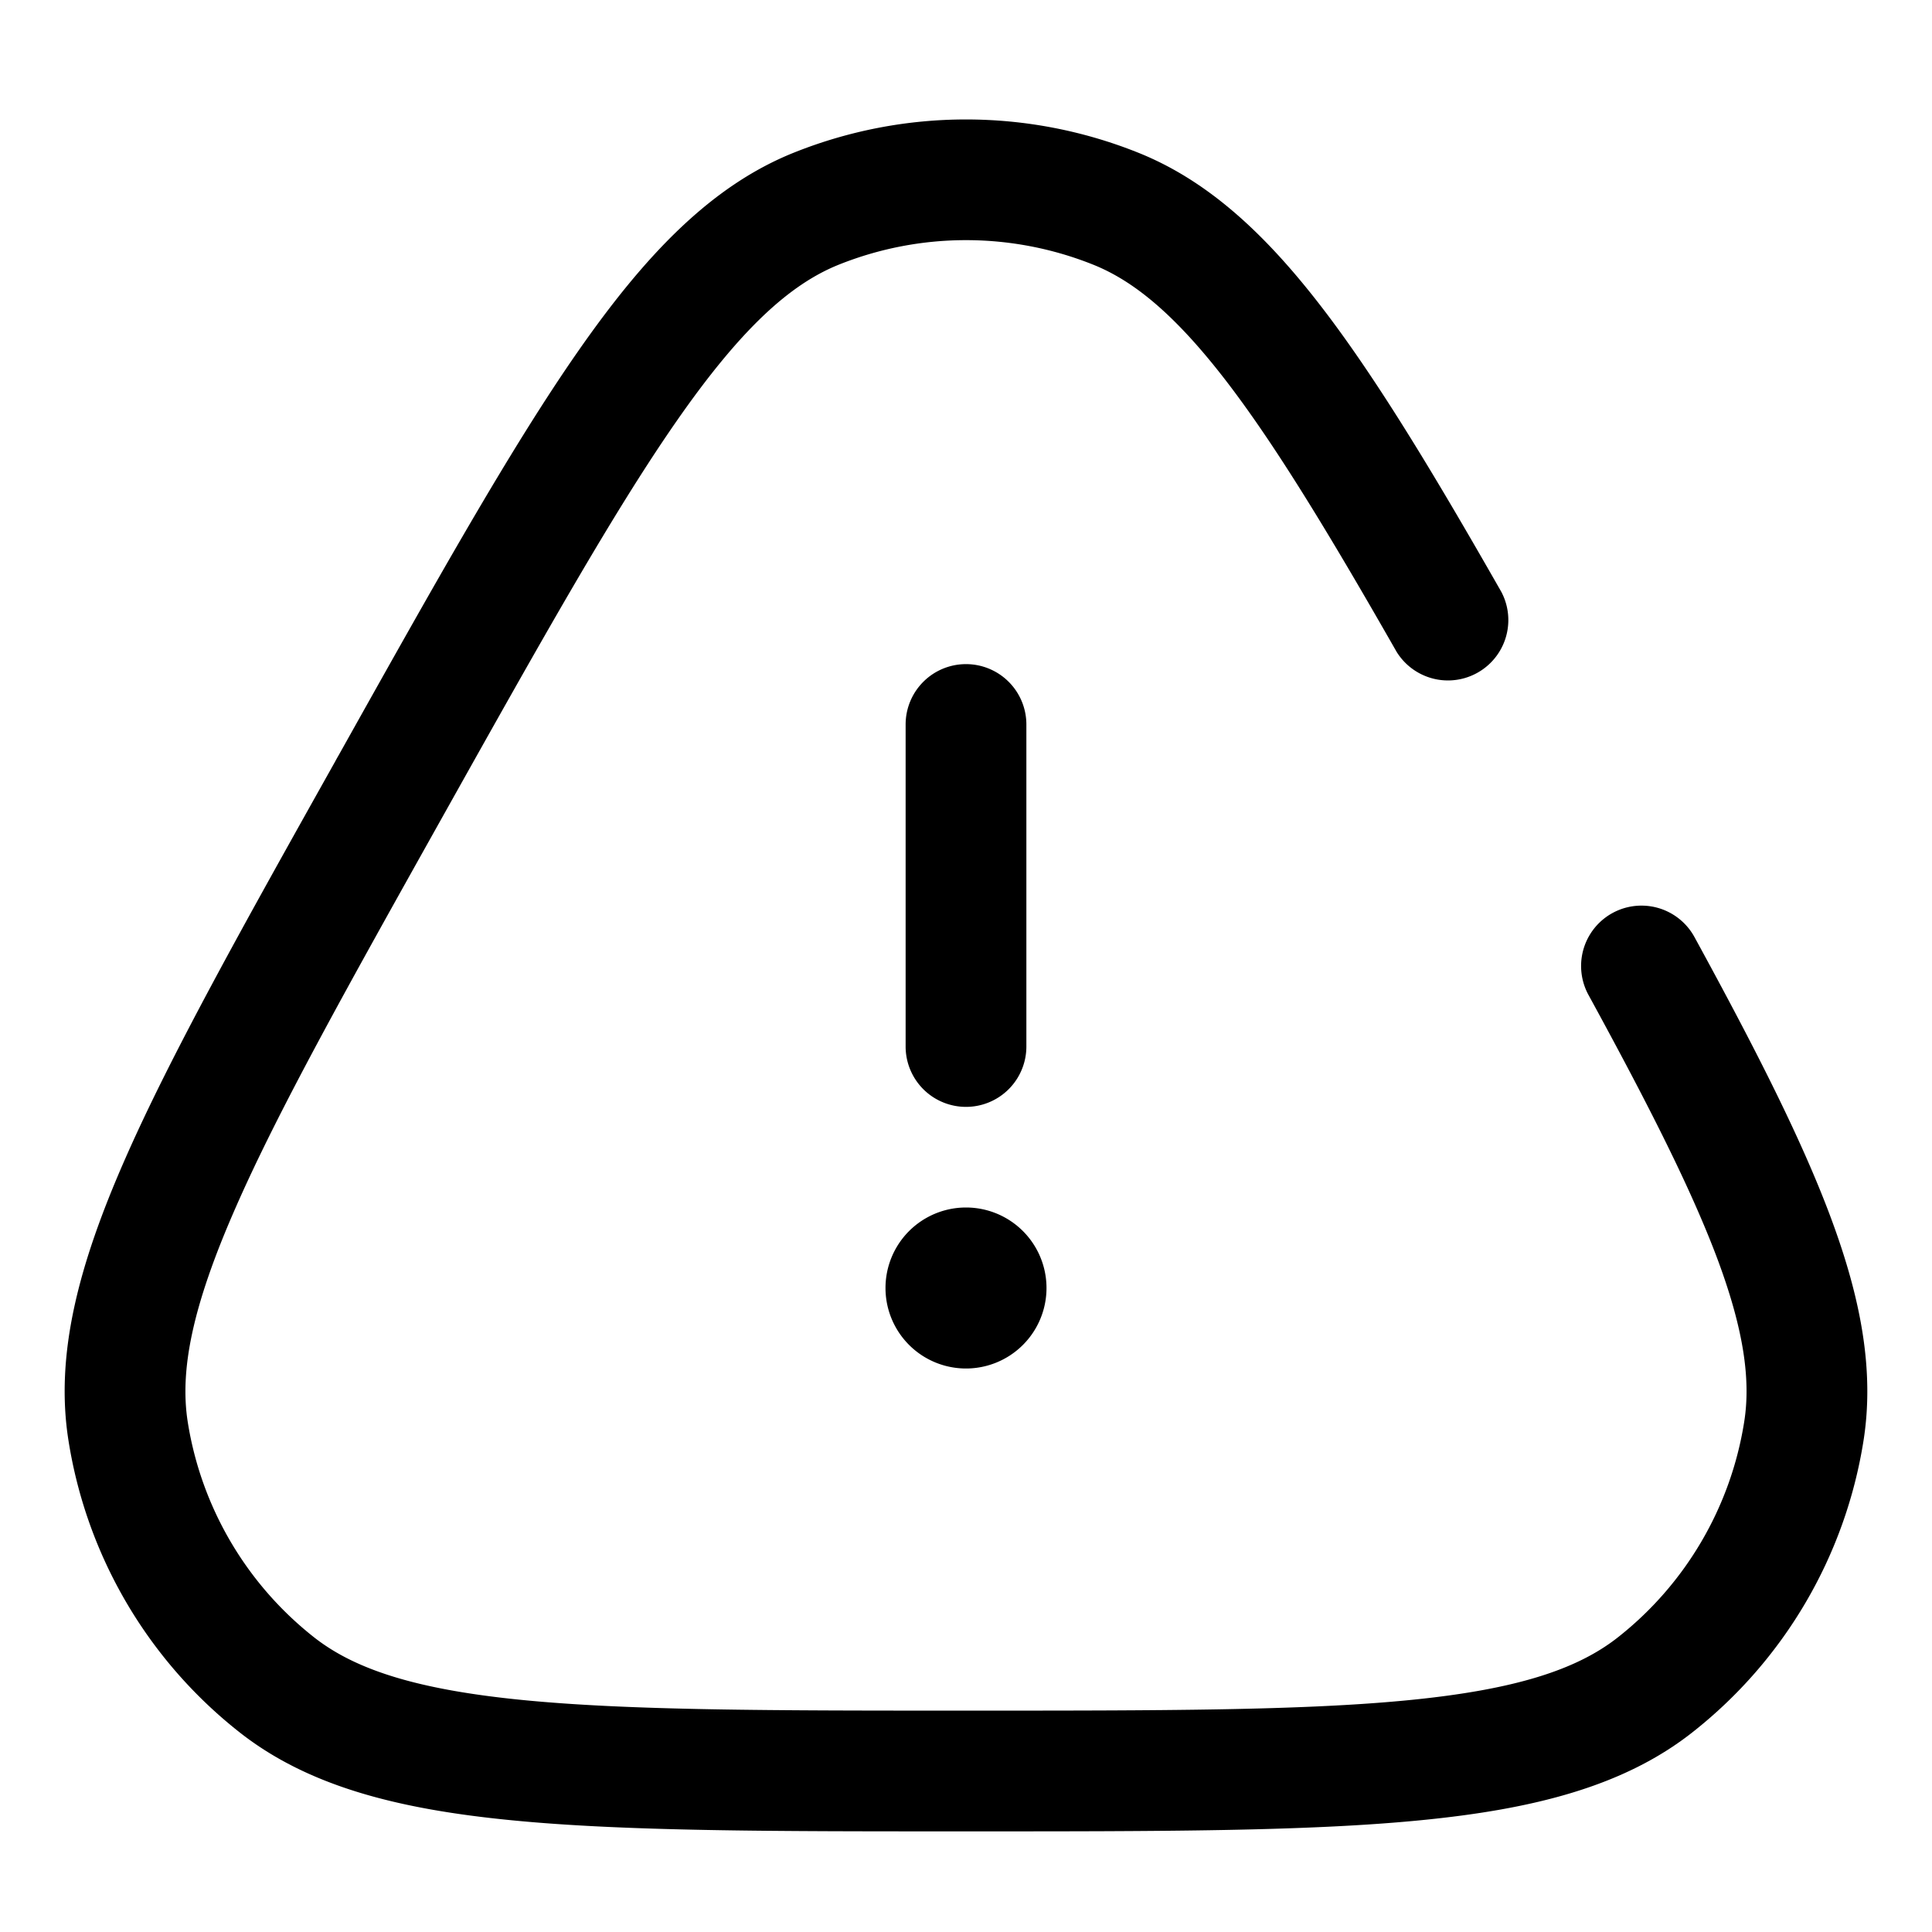 <svg xmlns="http://www.w3.org/2000/svg" width="24" height="24" fill="currentColor" viewBox="0 0 24 24">
  <path fill-rule="evenodd" d="M13.578 3.287a4.25 4.25 0 00-3.156 0c-.612.245-1.223.803-2.015 1.941-.79 1.135-1.684 2.73-2.912 4.923-1.18 2.109-2.039 3.642-2.573 4.862-.536 1.222-.69 2.01-.59 2.65a4.25 4.25 0 001.569 2.676c.509.4 1.272.65 2.6.78 1.326.13 3.083.131 5.499.131 2.417 0 4.174 0 5.499-.13 1.328-.13 2.091-.38 2.6-.781a4.25 4.25 0 001.568-2.676c.081-.512-.001-1.125-.32-1.99-.322-.87-.857-1.928-1.614-3.313a.75.75 0 011.316-.72c.758 1.387 1.341 2.53 1.704 3.513.365.987.533 1.878.396 2.745a5.75 5.75 0 01-2.122 3.619c-.852.672-1.97.957-3.382 1.095-1.407.138-3.237.138-5.601.138h-.088c-2.363 0-4.194 0-5.6-.138-1.414-.138-2.531-.423-3.383-1.095l.464-.59-.464.59a5.75 5.75 0 01-2.122-3.62c-.17-1.071.127-2.186.697-3.486.568-1.295 1.462-2.892 2.617-4.954l.021-.039.022-.038C5.41 7.233 6.339 5.573 7.176 4.371c.838-1.204 1.658-2.064 2.689-2.476a5.75 5.75 0 014.27 0c.857.342 1.563.992 2.253 1.881.688.887 1.407 2.077 2.263 3.578a.75.75 0 01-1.302.743c-.858-1.503-1.53-2.608-2.146-3.402-.614-.79-1.121-1.207-1.625-1.408zM12 8.25a.75.75 0 01.75.75v4a.75.75 0 01-1.5 0V9a.75.75 0 01.75-.75zM12 17a1 1 0 100-2 1 1 0 000 2z"/>
</svg>
